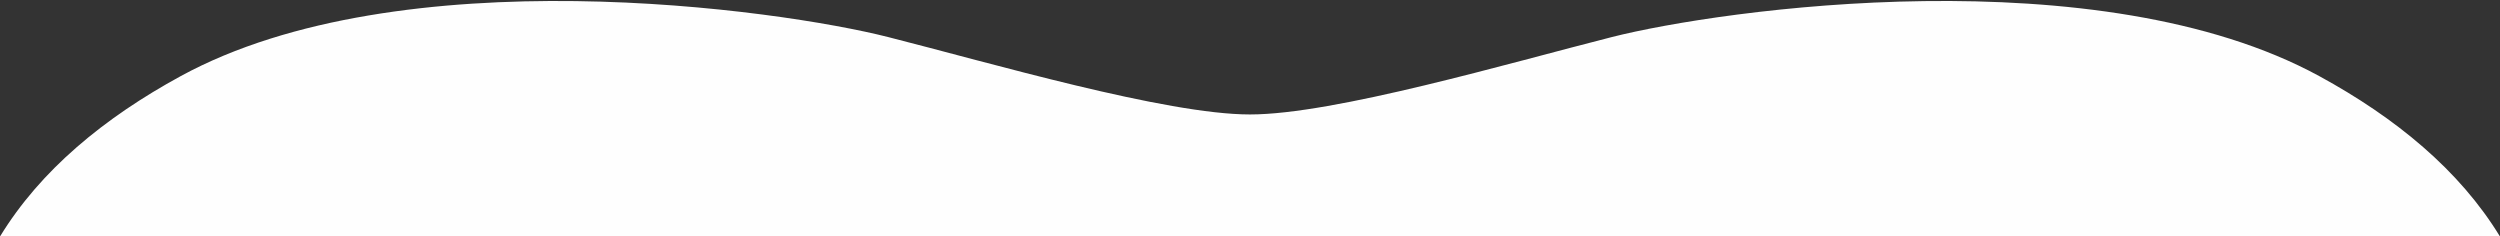 <?xml version="1.0" encoding="UTF-8"?> <!-- Creator: CorelDRAW 2018 (64-Bit) --> <svg xmlns="http://www.w3.org/2000/svg" xmlns:xlink="http://www.w3.org/1999/xlink" xml:space="preserve" width="180mm" height="17mm" style="shape-rendering:geometricPrecision; text-rendering:geometricPrecision; image-rendering:optimizeQuality; fill-rule:evenodd; clip-rule:evenodd" viewBox="0 0 18000 1700"><rect x="0" y="0" width="18000" height="1700" fill="#333333" stroke="none"/> <defs> <style type="text/css"> <![CDATA[ .fil0 {fill:#FEFEFE} ]]> </style> </defs> <g id="Слой_x0020_1">  <path class="fil0" d="M16698.53 547.9c-1585.28,-863.85 -4300.06,-482.15 -5092.71,-281.26 -739.06,187.32 -2001.07,557.45 -2605.89,557.45 -604.82,0 -1866.83,-370.21 -2605.89,-557.45 -792.65,-200.89 -3507.43,-582.59 -5092.72,281.26 -550.81,300.14 -1010.52,677.99 -1301.39,1155.25l18000 0c-290.87,-477.26 -750.59,-855.11 -1301.4,-1155.25z"></path> </g> </svg> 